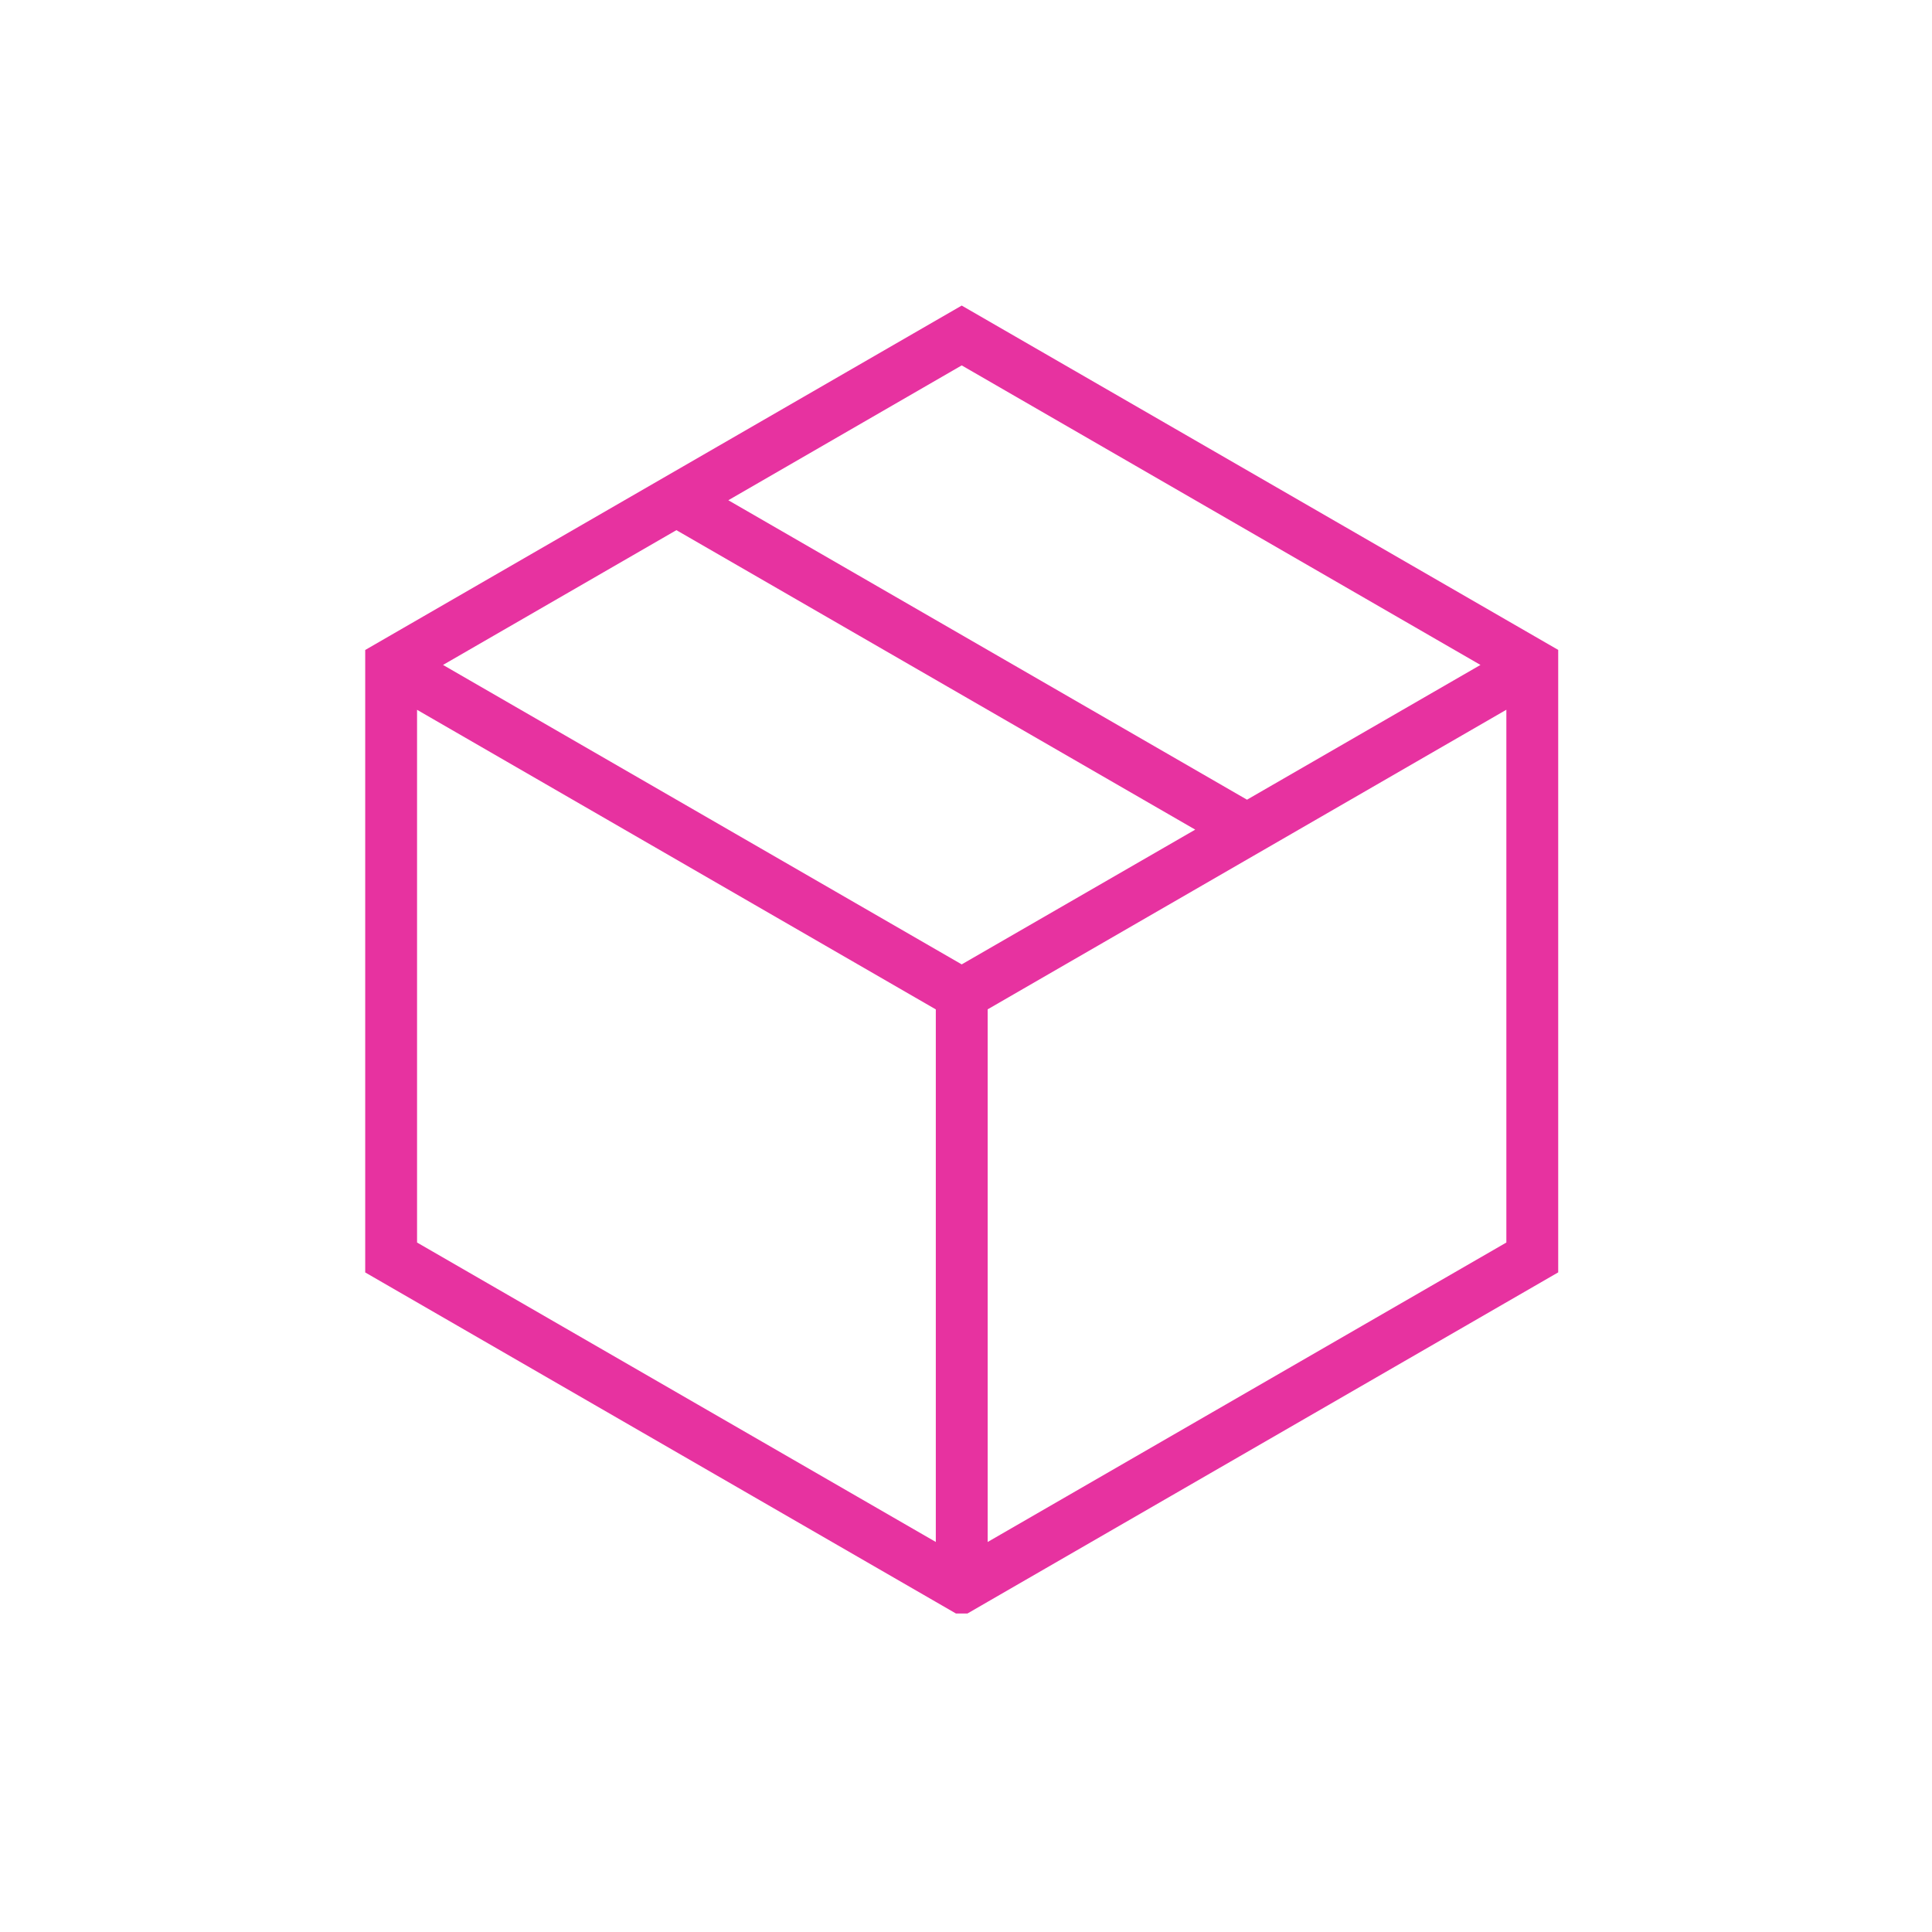 <svg version="1.0" preserveAspectRatio="xMidYMid meet" height="150" viewBox="0 0 112.5 112.5" zoomAndPan="magnify" width="150" xmlns:xlink="http://www.w3.org/1999/xlink" xmlns="http://www.w3.org/2000/svg"><defs><clipPath id="1d805d00e1"><path clip-rule="nonzero" d="M 21 17.793 L 91 17.793 L 91 93.953 L 21 93.953 Z M 21 17.793"></path></clipPath></defs><g clip-path="url(#1d805d00e1)"><path fill-rule="nonzero" fill-opacity="1" d="M 21.266 74.094 L 54.492 93.277 L 56 94.148 L 57.512 93.273 L 90.734 74.09 L 90.734 37.844 L 56 17.793 L 21.266 37.848 Z M 87.715 72.352 L 57.512 89.789 L 57.512 58.773 L 87.715 41.328 Z M 56 21.277 L 86.207 38.719 L 72.613 46.566 L 42.41 29.129 Z M 39.387 30.871 L 69.598 48.309 L 56 56.156 L 25.797 38.719 Z M 24.285 41.332 L 54.492 58.777 L 54.492 89.789 L 24.285 72.352 Z M 24.285 41.332" fill="#e732a0"></path></g></svg>